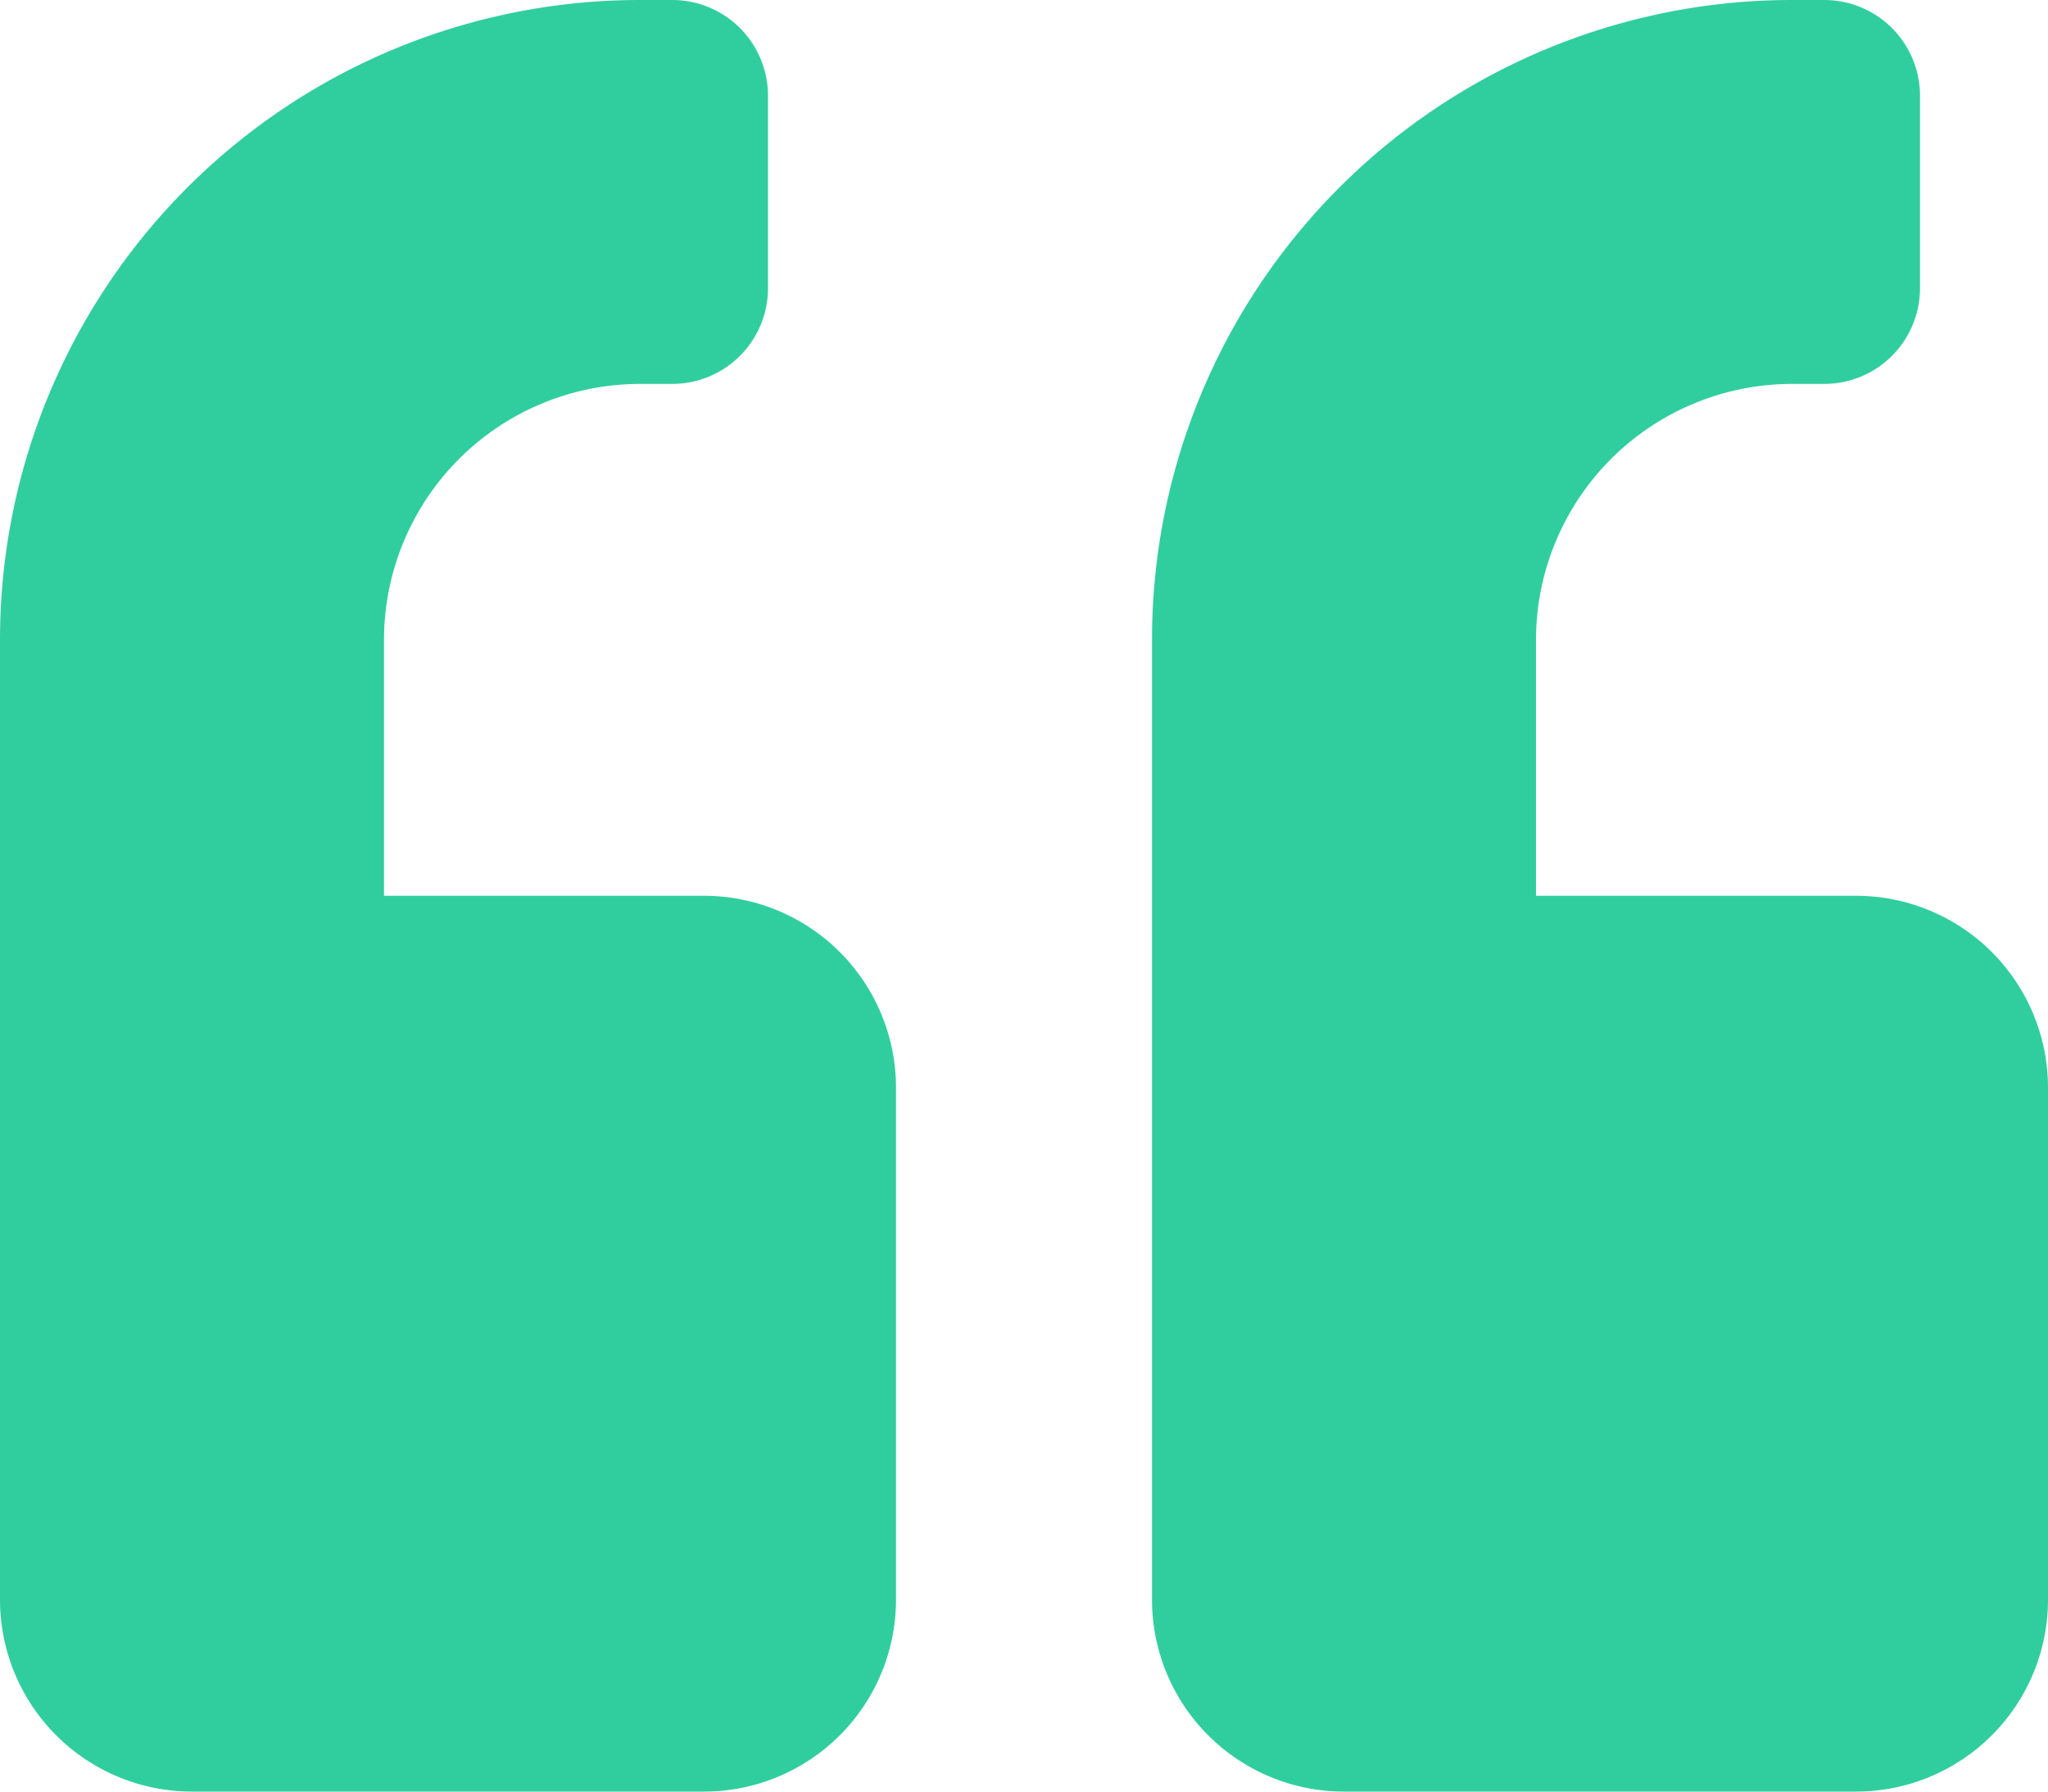 <svg xmlns="http://www.w3.org/2000/svg" width="48" height="42" viewBox="0 0 48 42"><path id="Path_303" data-name="Path 303" d="M43.5-18H36v-6a6.006,6.006,0,0,1,6-6h.75A2.245,2.245,0,0,0,45-32.25v-4.5A2.245,2.245,0,0,0,42.75-39H42A15,15,0,0,0,27-24V-1.5A4.5,4.5,0,0,0,31.5,3h12A4.5,4.5,0,0,0,48-1.5v-12A4.5,4.5,0,0,0,43.5-18Zm-27,0H9v-6a6.006,6.006,0,0,1,6-6h.75A2.245,2.245,0,0,0,18-32.25v-4.5A2.245,2.245,0,0,0,15.75-39H15A15,15,0,0,0,0-24V-1.5A4.5,4.5,0,0,0,4.5,3h12A4.5,4.5,0,0,0,21-1.5v-12A4.5,4.5,0,0,0,16.5-18Z" transform="translate(0 39)" fill="#30ce9e"></path></svg>